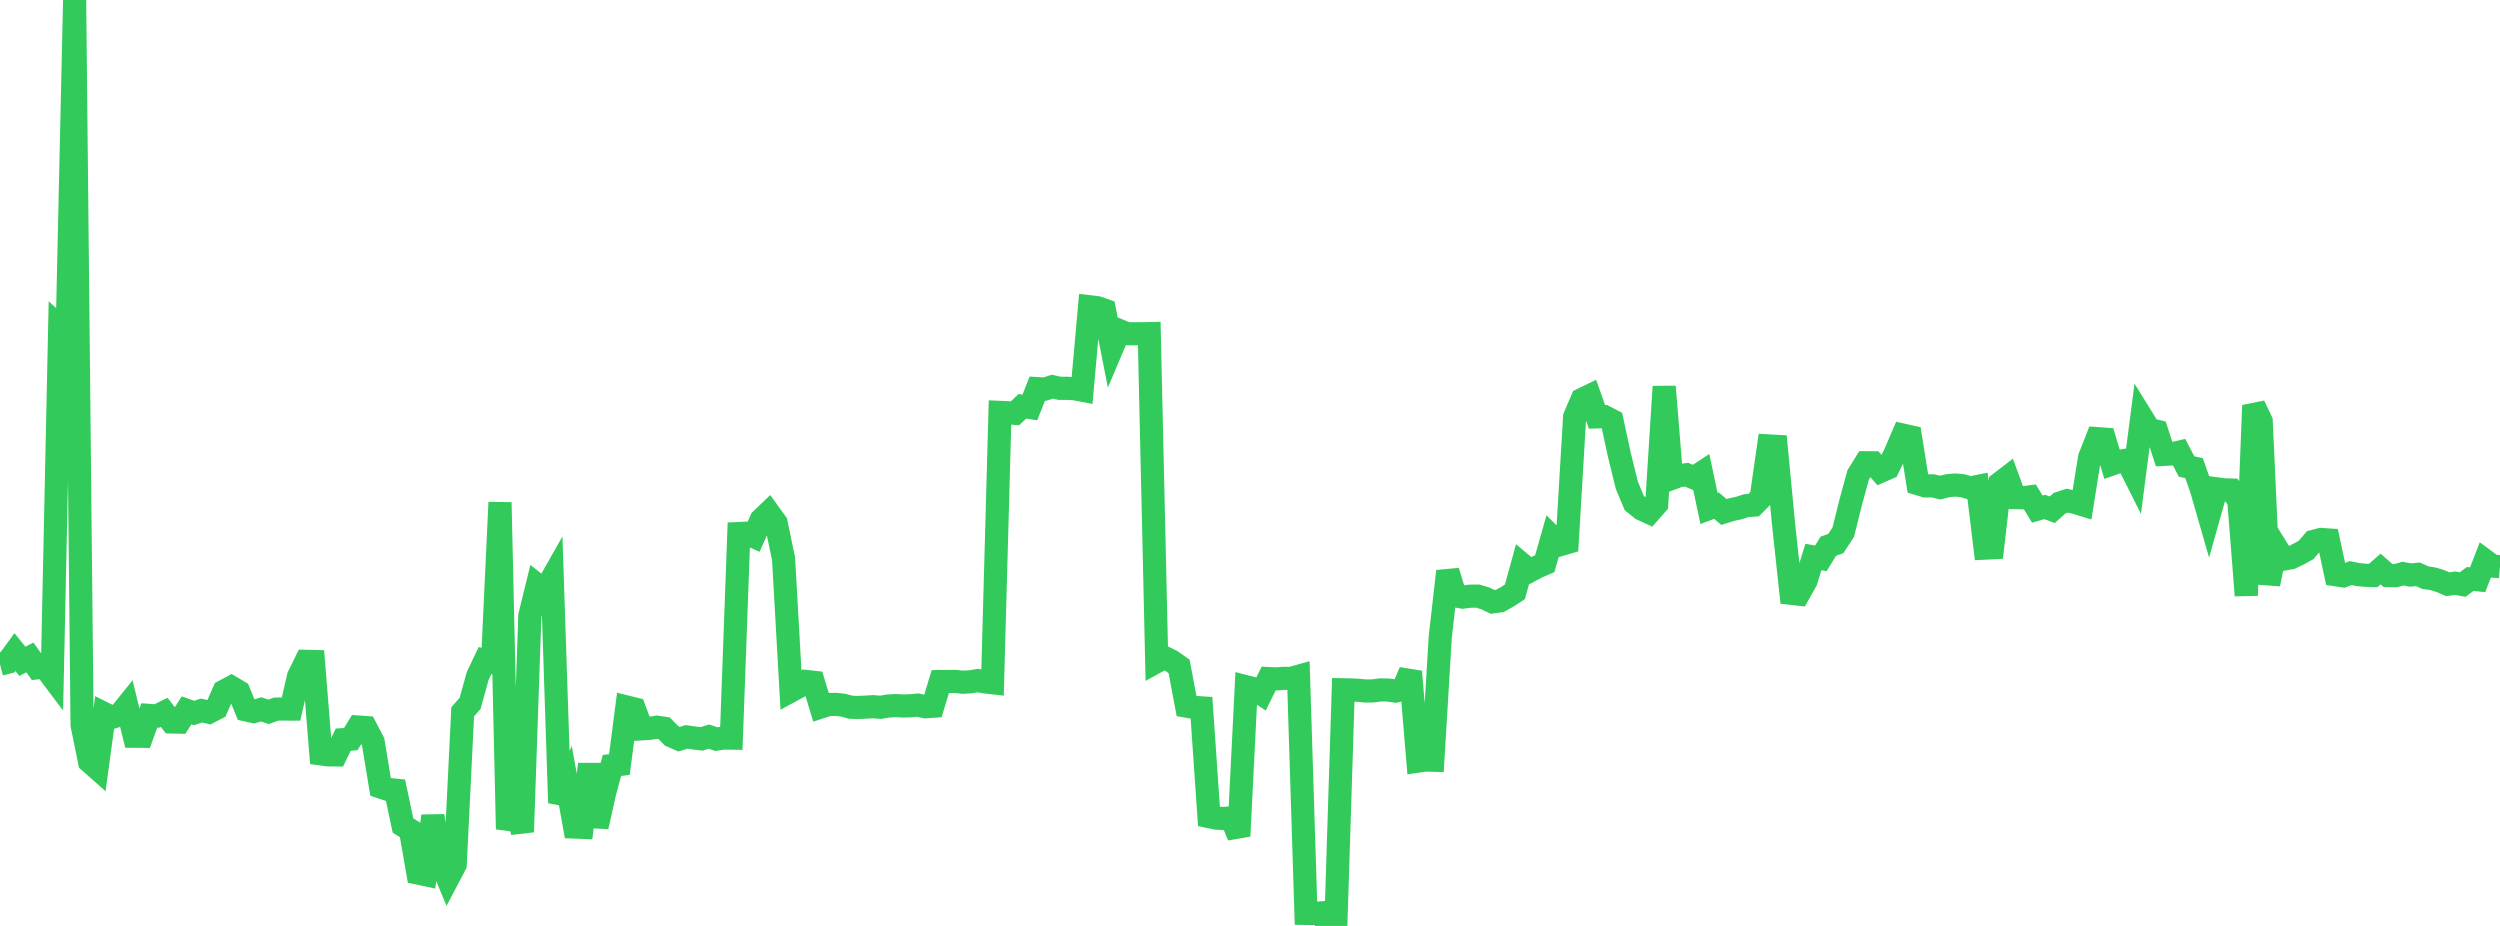 <?xml version="1.0" standalone="no"?>
<!DOCTYPE svg PUBLIC "-//W3C//DTD SVG 1.1//EN" "http://www.w3.org/Graphics/SVG/1.1/DTD/svg11.dtd">

<svg width="135" height="50" viewBox="0 0 135 50" preserveAspectRatio="none" 
  xmlns="http://www.w3.org/2000/svg"
  xmlns:xlink="http://www.w3.org/1999/xlink">


<polyline points="0.0, 35.87 0.403, 35.766 0.806, 35.215 1.209, 35.712 1.612, 35.501 2.015, 36.062 2.418, 36.019 2.821, 36.554 3.224, 17.658 3.627, 18.026 4.03, 0.0 4.433, 39.145 4.836, 41.126 5.239, 41.483 5.642, 38.54 6.045, 38.739 6.448, 38.611 6.851, 38.112 7.254, 39.759 7.657, 39.761 8.06, 38.633 8.463, 38.664 8.866, 38.466 9.269, 38.986 9.672, 38.995 10.075, 38.359 10.478, 38.501 10.881, 38.37 11.284, 38.46 11.687, 38.25 12.09, 37.328 12.493, 37.112 12.896, 37.351 13.299, 38.336 13.701, 38.424 14.104, 38.307 14.507, 38.44 14.91, 38.29 15.313, 38.288 15.716, 38.29 16.119, 36.534 16.522, 35.712 16.925, 35.721 17.328, 40.71 17.731, 40.763 18.134, 40.766 18.537, 39.94 18.94, 39.913 19.343, 39.26 19.746, 39.288 20.149, 40.057 20.552, 42.497 20.955, 42.63 21.358, 42.671 21.761, 44.575 22.164, 44.829 22.567, 47.146 22.97, 47.231 23.373, 44.061 23.776, 46.48 24.179, 47.449 24.582, 46.683 24.985, 38.441 25.388, 37.976 25.791, 36.516 26.194, 35.665 26.597, 35.76 27.0, 27.129 27.403, 44.773 27.806, 43.422 28.209, 44.926 28.612, 33.24 29.015, 31.598 29.418, 31.918 29.821, 31.207 30.224, 43.354 30.627, 42.424 31.03, 44.661 31.433, 44.676 31.836, 41.265 32.239, 44.639 32.642, 42.841 33.045, 41.335 33.448, 41.284 33.851, 38.181 34.254, 38.28 34.657, 39.357 35.06, 39.332 35.463, 39.268 35.866, 39.326 36.269, 39.741 36.672, 39.916 37.075, 39.792 37.478, 39.851 37.881, 39.899 38.284, 39.777 38.687, 39.913 39.09, 39.853 39.493, 39.859 39.896, 28.812 40.299, 28.794 40.701, 28.973 41.104, 28.065 41.507, 27.68 41.91, 28.239 42.313, 30.183 42.716, 37.307 43.119, 37.089 43.522, 36.798 43.925, 36.843 44.328, 38.177 44.731, 38.046 45.134, 38.037 45.537, 38.08 45.94, 38.192 46.343, 38.203 46.746, 38.185 47.149, 38.162 47.552, 38.194 47.955, 38.126 48.358, 38.101 48.761, 38.124 49.164, 38.114 49.567, 38.075 49.97, 38.165 50.373, 38.138 50.776, 36.805 51.179, 36.802 51.582, 36.797 51.985, 36.84 52.388, 36.82 52.791, 36.752 53.194, 36.822 53.597, 36.868 54.0, 22.269 54.403, 22.286 54.806, 22.319 55.209, 21.942 55.612, 22.003 56.015, 20.986 56.418, 21.012 56.821, 20.882 57.224, 20.97 57.627, 20.97 58.03, 20.99 58.433, 21.069 58.836, 16.565 59.239, 16.612 59.642, 16.752 60.045, 18.806 60.448, 17.853 60.851, 18.02 61.254, 18.025 61.657, 18.023 62.06, 18.015 62.463, 35.725 62.866, 35.504 63.269, 35.702 63.672, 35.985 64.075, 38.131 64.478, 38.199 64.881, 38.225 65.284, 44.095 65.687, 44.179 66.09, 44.197 66.493, 44.164 66.896, 45.148 67.299, 37.089 67.701, 37.192 68.104, 37.458 68.507, 36.642 68.91, 36.661 69.313, 36.632 69.716, 36.633 70.119, 36.52 70.522, 49.324 70.925, 49.33 71.328, 49.298 71.731, 50.0 72.134, 49.962 72.537, 37.249 72.94, 37.257 73.343, 37.275 73.746, 37.314 74.149, 37.309 74.552, 37.255 74.955, 37.261 75.358, 37.317 75.761, 37.21 76.164, 36.268 76.567, 41.101 76.97, 41.042 77.373, 41.053 77.776, 34.37 78.179, 30.848 78.582, 32.17 78.985, 32.245 79.388, 32.194 79.791, 32.189 80.194, 32.308 80.597, 32.501 81.0, 32.445 81.403, 32.22 81.806, 31.959 82.209, 30.491 82.612, 30.829 83.015, 30.614 83.418, 30.438 83.821, 29.018 84.224, 29.419 84.627, 29.3 85.03, 22.513 85.433, 21.57 85.836, 21.375 86.239, 22.513 86.642, 22.5 87.045, 22.709 87.448, 24.573 87.851, 26.21 88.254, 27.169 88.657, 27.492 89.06, 27.677 89.463, 27.22 89.866, 20.876 90.269, 25.836 90.672, 25.687 91.075, 25.634 91.478, 25.805 91.881, 25.54 92.284, 27.456 92.687, 27.304 93.09, 27.647 93.493, 27.522 93.896, 27.435 94.299, 27.305 94.701, 27.276 95.104, 26.87 95.507, 24.079 95.91, 24.101 96.313, 28.309 96.716, 32.039 97.119, 32.084 97.522, 31.37 97.925, 30.078 98.328, 30.152 98.731, 29.493 99.134, 29.353 99.537, 28.734 99.94, 27.116 100.343, 25.638 100.746, 24.988 101.149, 24.991 101.552, 25.449 101.955, 25.271 102.358, 24.439 102.761, 23.497 103.164, 23.587 103.567, 26.119 103.97, 26.238 104.373, 26.236 104.776, 26.33 105.179, 26.227 105.582, 26.191 105.985, 26.23 106.388, 26.35 106.791, 26.269 107.194, 29.599 107.597, 29.579 108.0, 26.092 108.403, 25.782 108.806, 26.871 109.209, 26.882 109.612, 26.831 110.015, 27.493 110.418, 27.377 110.821, 27.527 111.224, 27.167 111.627, 27.036 112.03, 27.122 112.433, 27.245 112.836, 24.713 113.239, 23.685 113.642, 23.714 114.045, 25.055 114.448, 24.914 114.851, 24.846 115.254, 25.647 115.657, 22.539 116.06, 23.191 116.463, 23.288 116.866, 24.535 117.269, 24.514 117.672, 24.419 118.075, 25.193 118.478, 25.277 118.881, 26.429 119.284, 27.829 119.687, 26.396 120.09, 26.451 120.493, 26.462 120.896, 27.027 121.299, 32.154 121.701, 21.896 122.104, 22.743 122.507, 31.542 122.91, 29.543 123.313, 30.193 123.716, 30.118 124.119, 29.923 124.522, 29.703 124.925, 29.236 125.328, 29.131 125.731, 29.158 126.134, 31.037 126.537, 31.097 126.94, 30.946 127.343, 31.03 127.746, 31.066 128.149, 31.079 128.552, 30.727 128.955, 31.08 129.358, 31.087 129.761, 30.976 130.164, 31.053 130.567, 31.014 130.97, 31.194 131.373, 31.254 131.776, 31.373 132.179, 31.549 132.582, 31.492 132.985, 31.566 133.388, 31.265 133.791, 31.307 134.194, 30.271 134.597, 30.567 135.0, 30.601" fill="none" stroke="#32ca5b" stroke-width="1.25"/>

</svg>